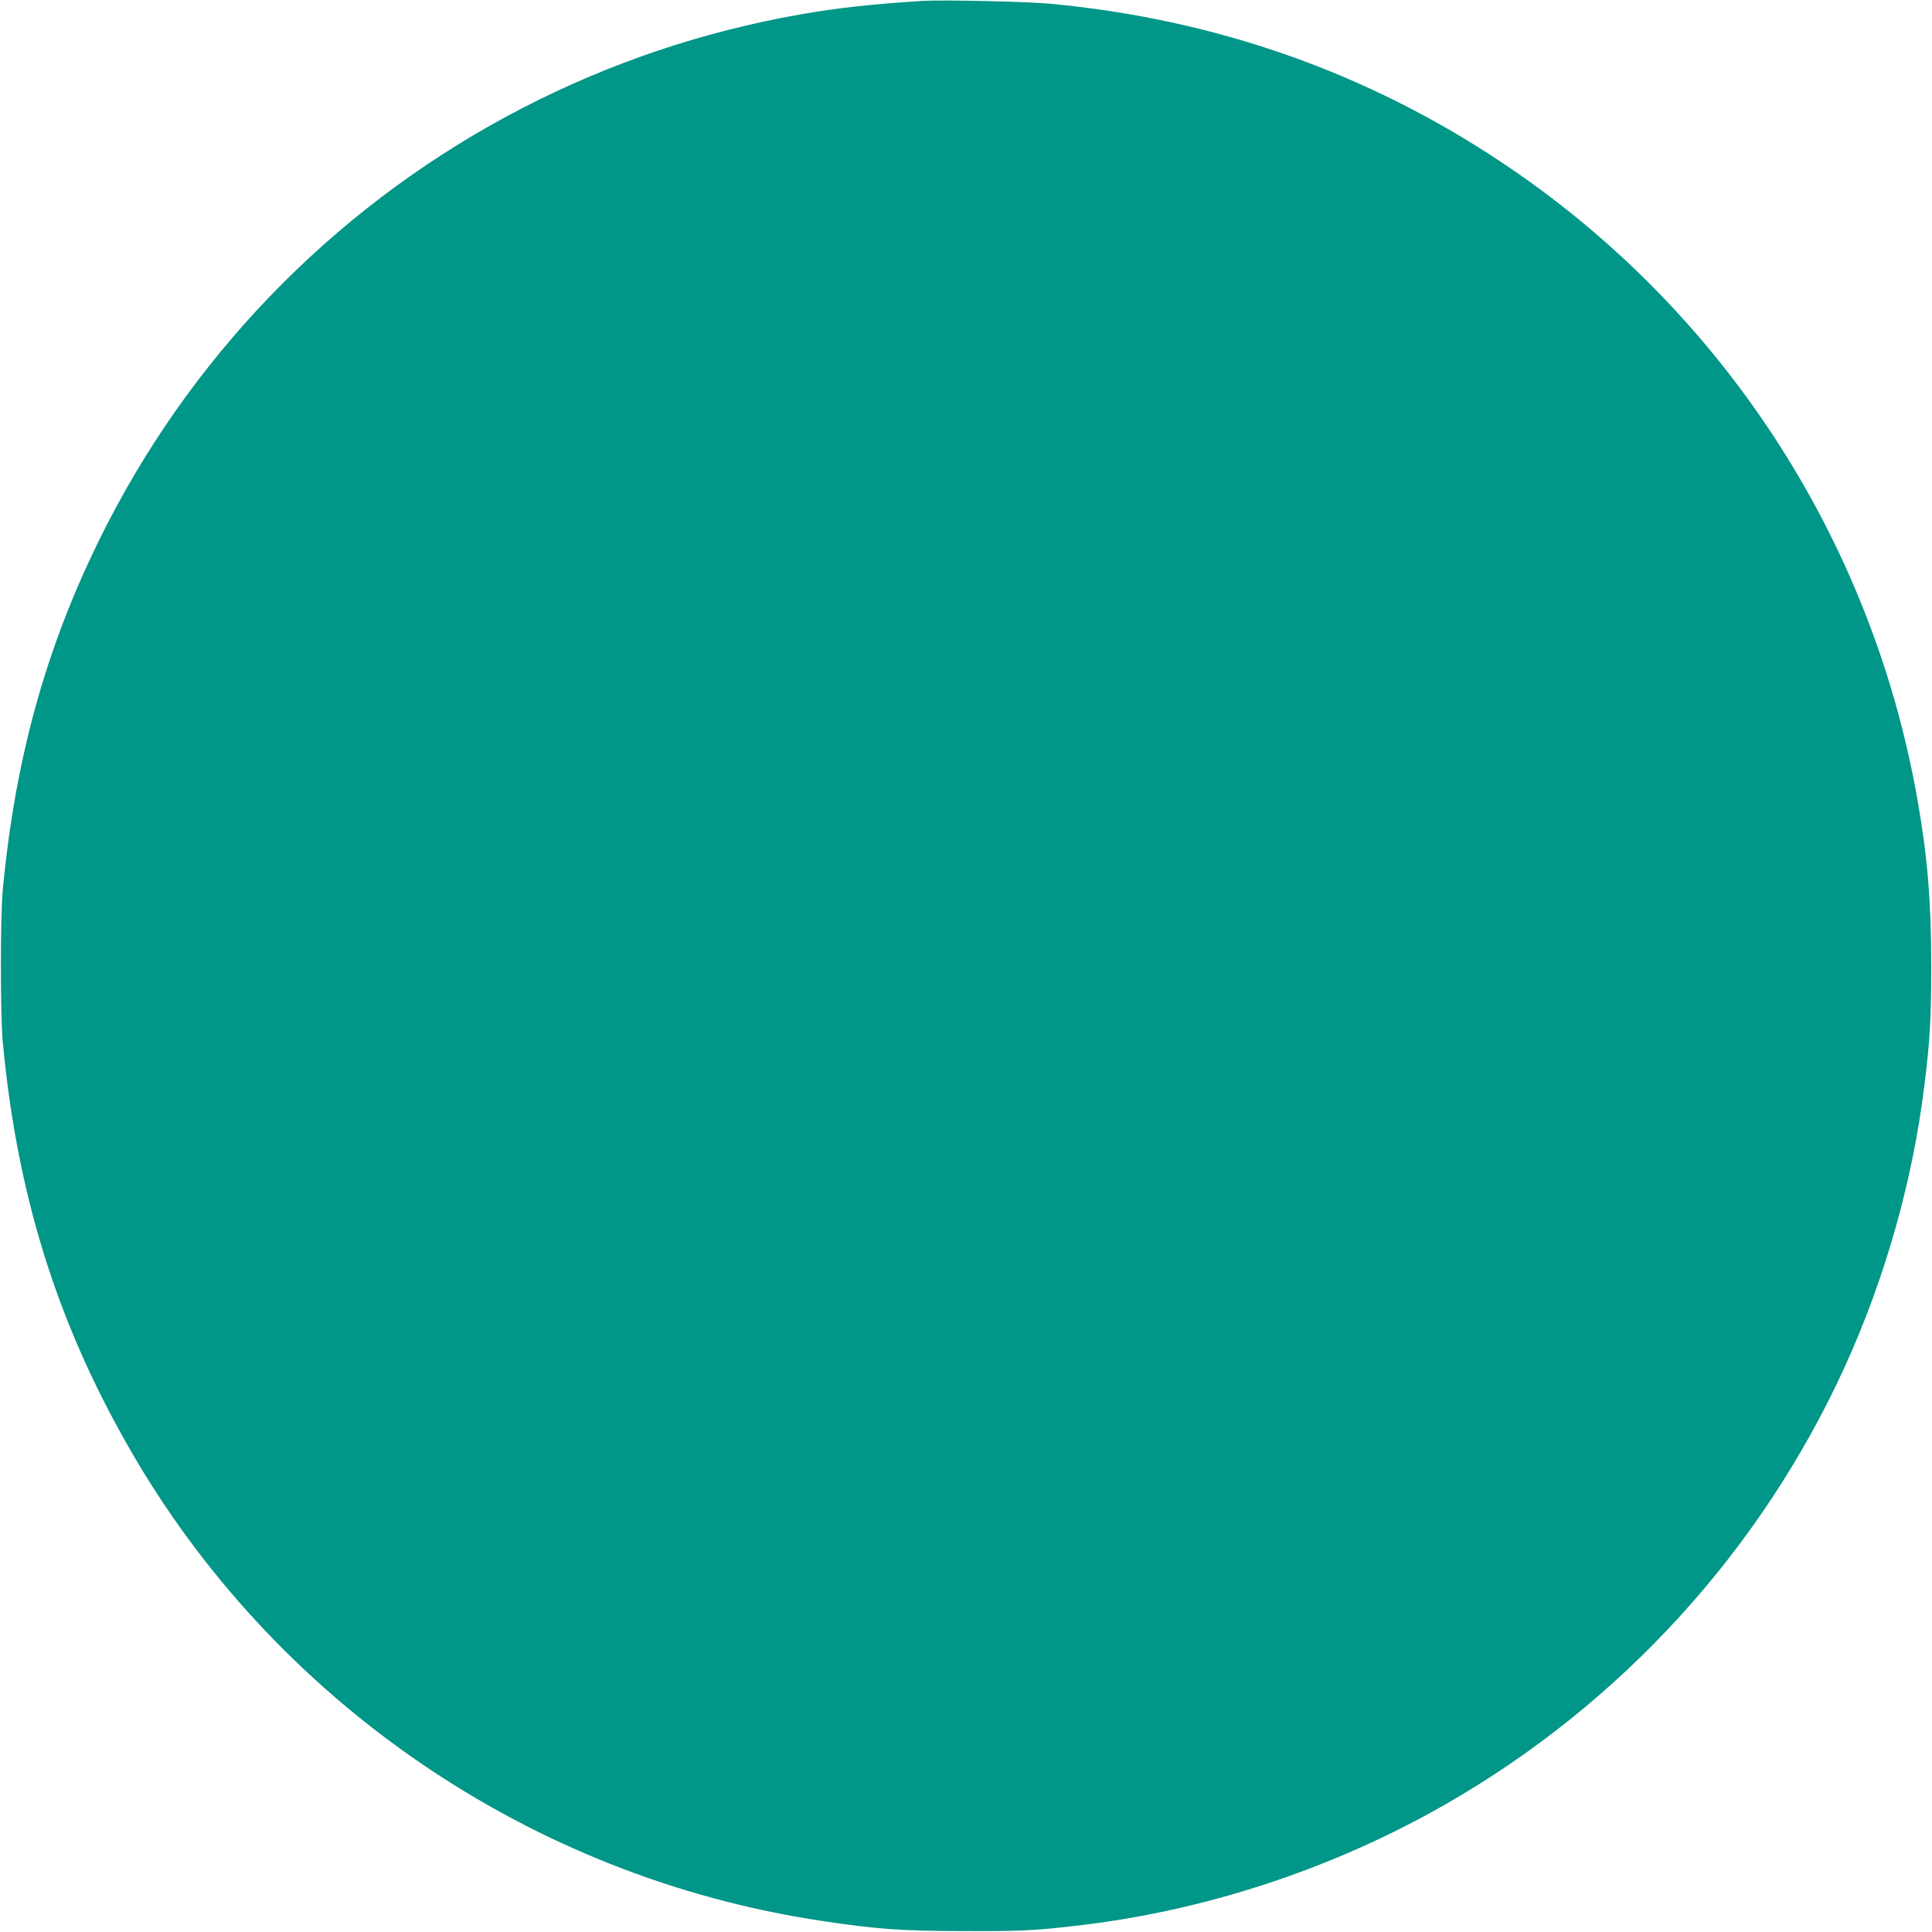 <?xml version="1.0" standalone="no"?>
<!DOCTYPE svg PUBLIC "-//W3C//DTD SVG 20010904//EN"
 "http://www.w3.org/TR/2001/REC-SVG-20010904/DTD/svg10.dtd">
<svg version="1.0" xmlns="http://www.w3.org/2000/svg"
 width="1280pt" height="1280pt" viewBox="0 0 1280 1280"
 preserveAspectRatio="xMidYMid meet">
<g transform="translate(0,1280) scale(0.1,-0.1)"
fill="#009688" stroke="none">
<path d="M6110 12794 c-341 -22 -566 -47 -810 -90 -642 -113 -1257 -320 -1835
-618 -1181 -609 -2143 -1571 -2751 -2751 -392 -761 -611 -1526 -696 -2435 -16
-178 -16 -822 0 -1000 94 -1006 354 -1846 830 -2680 961 -1688 2662 -2854
4587 -3145 377 -57 533 -68 955 -69 375 -1 458 3 735 35 851 96 1703 376 2452
805 1161 665 2087 1679 2643 2894 267 585 451 1230 529 1865 37 296 46 446 46
795 0 428 -25 725 -91 1100 -304 1732 -1299 3256 -2759 4227 -894 595 -1895
946 -2985 1048 -153 15 -724 27 -850 19z"/>
</g>
</svg>
